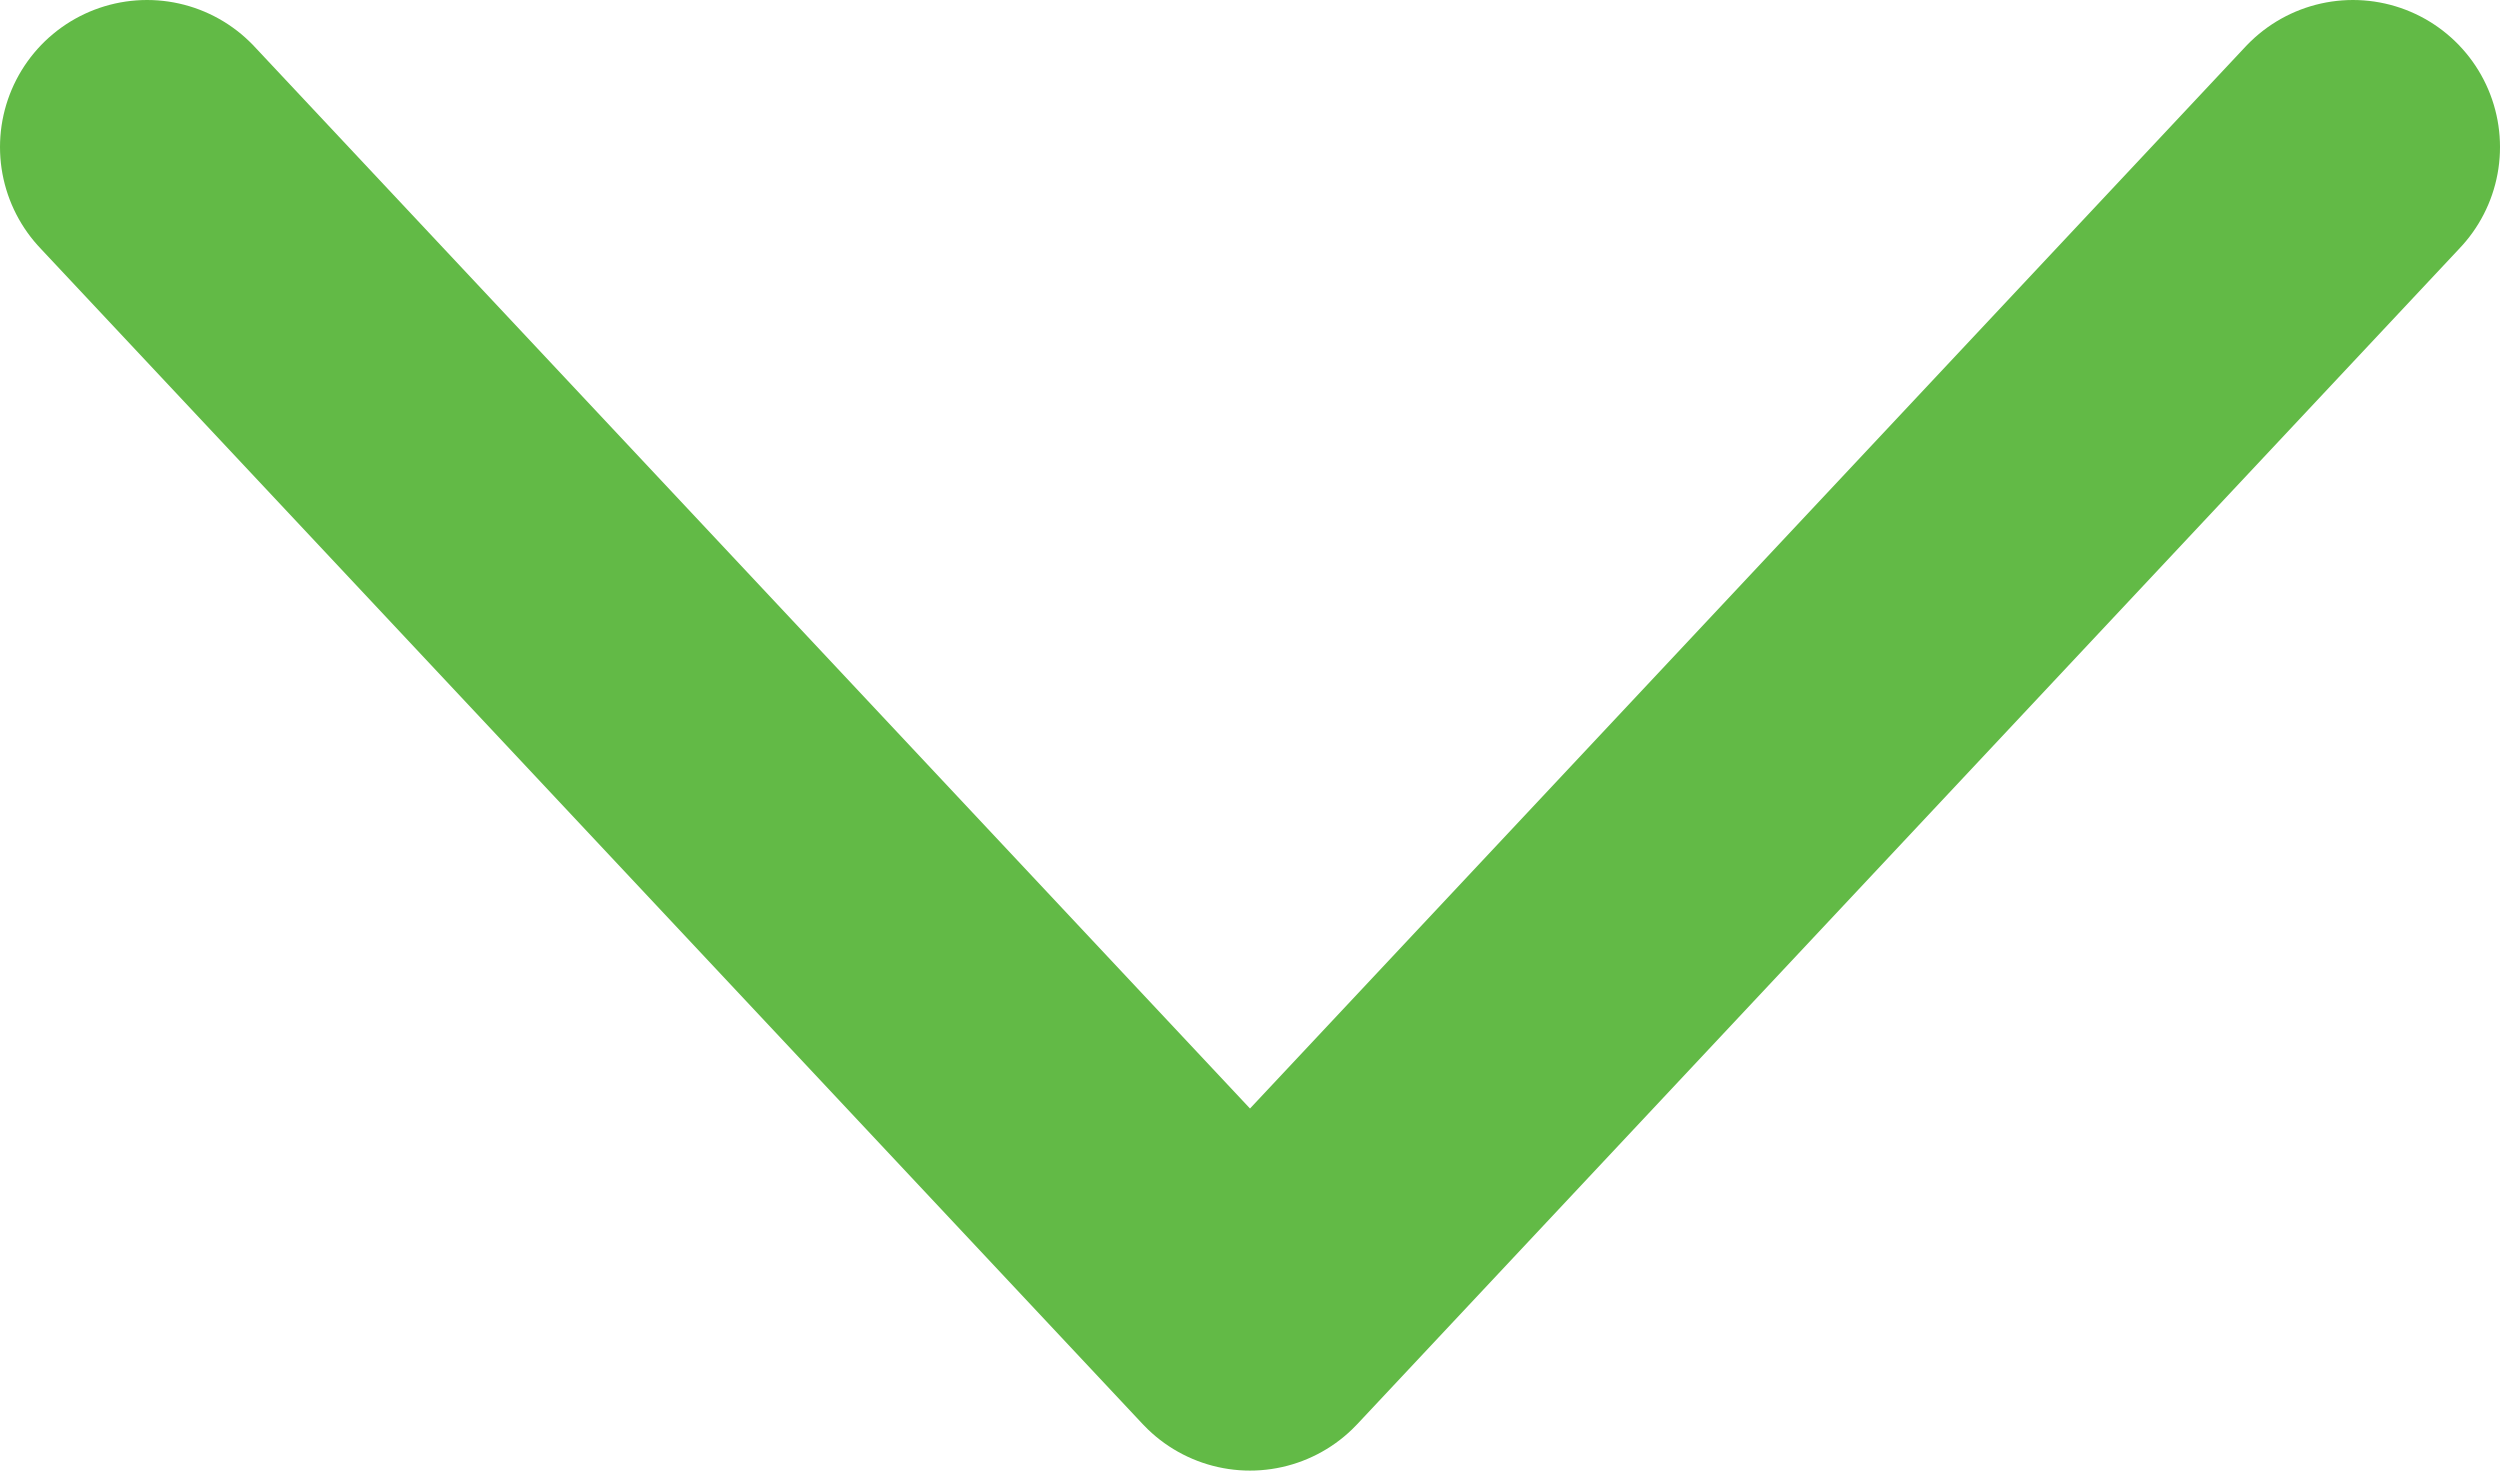 <svg width="17" height="10" viewBox="0 0 17 10" fill="none" xmlns="http://www.w3.org/2000/svg">
	<path d="M16 1L8.5 9L1 1" stroke="#62BA46" stroke-width="2" stroke-linecap="round" stroke-linejoin="round"/>
	</svg>
	